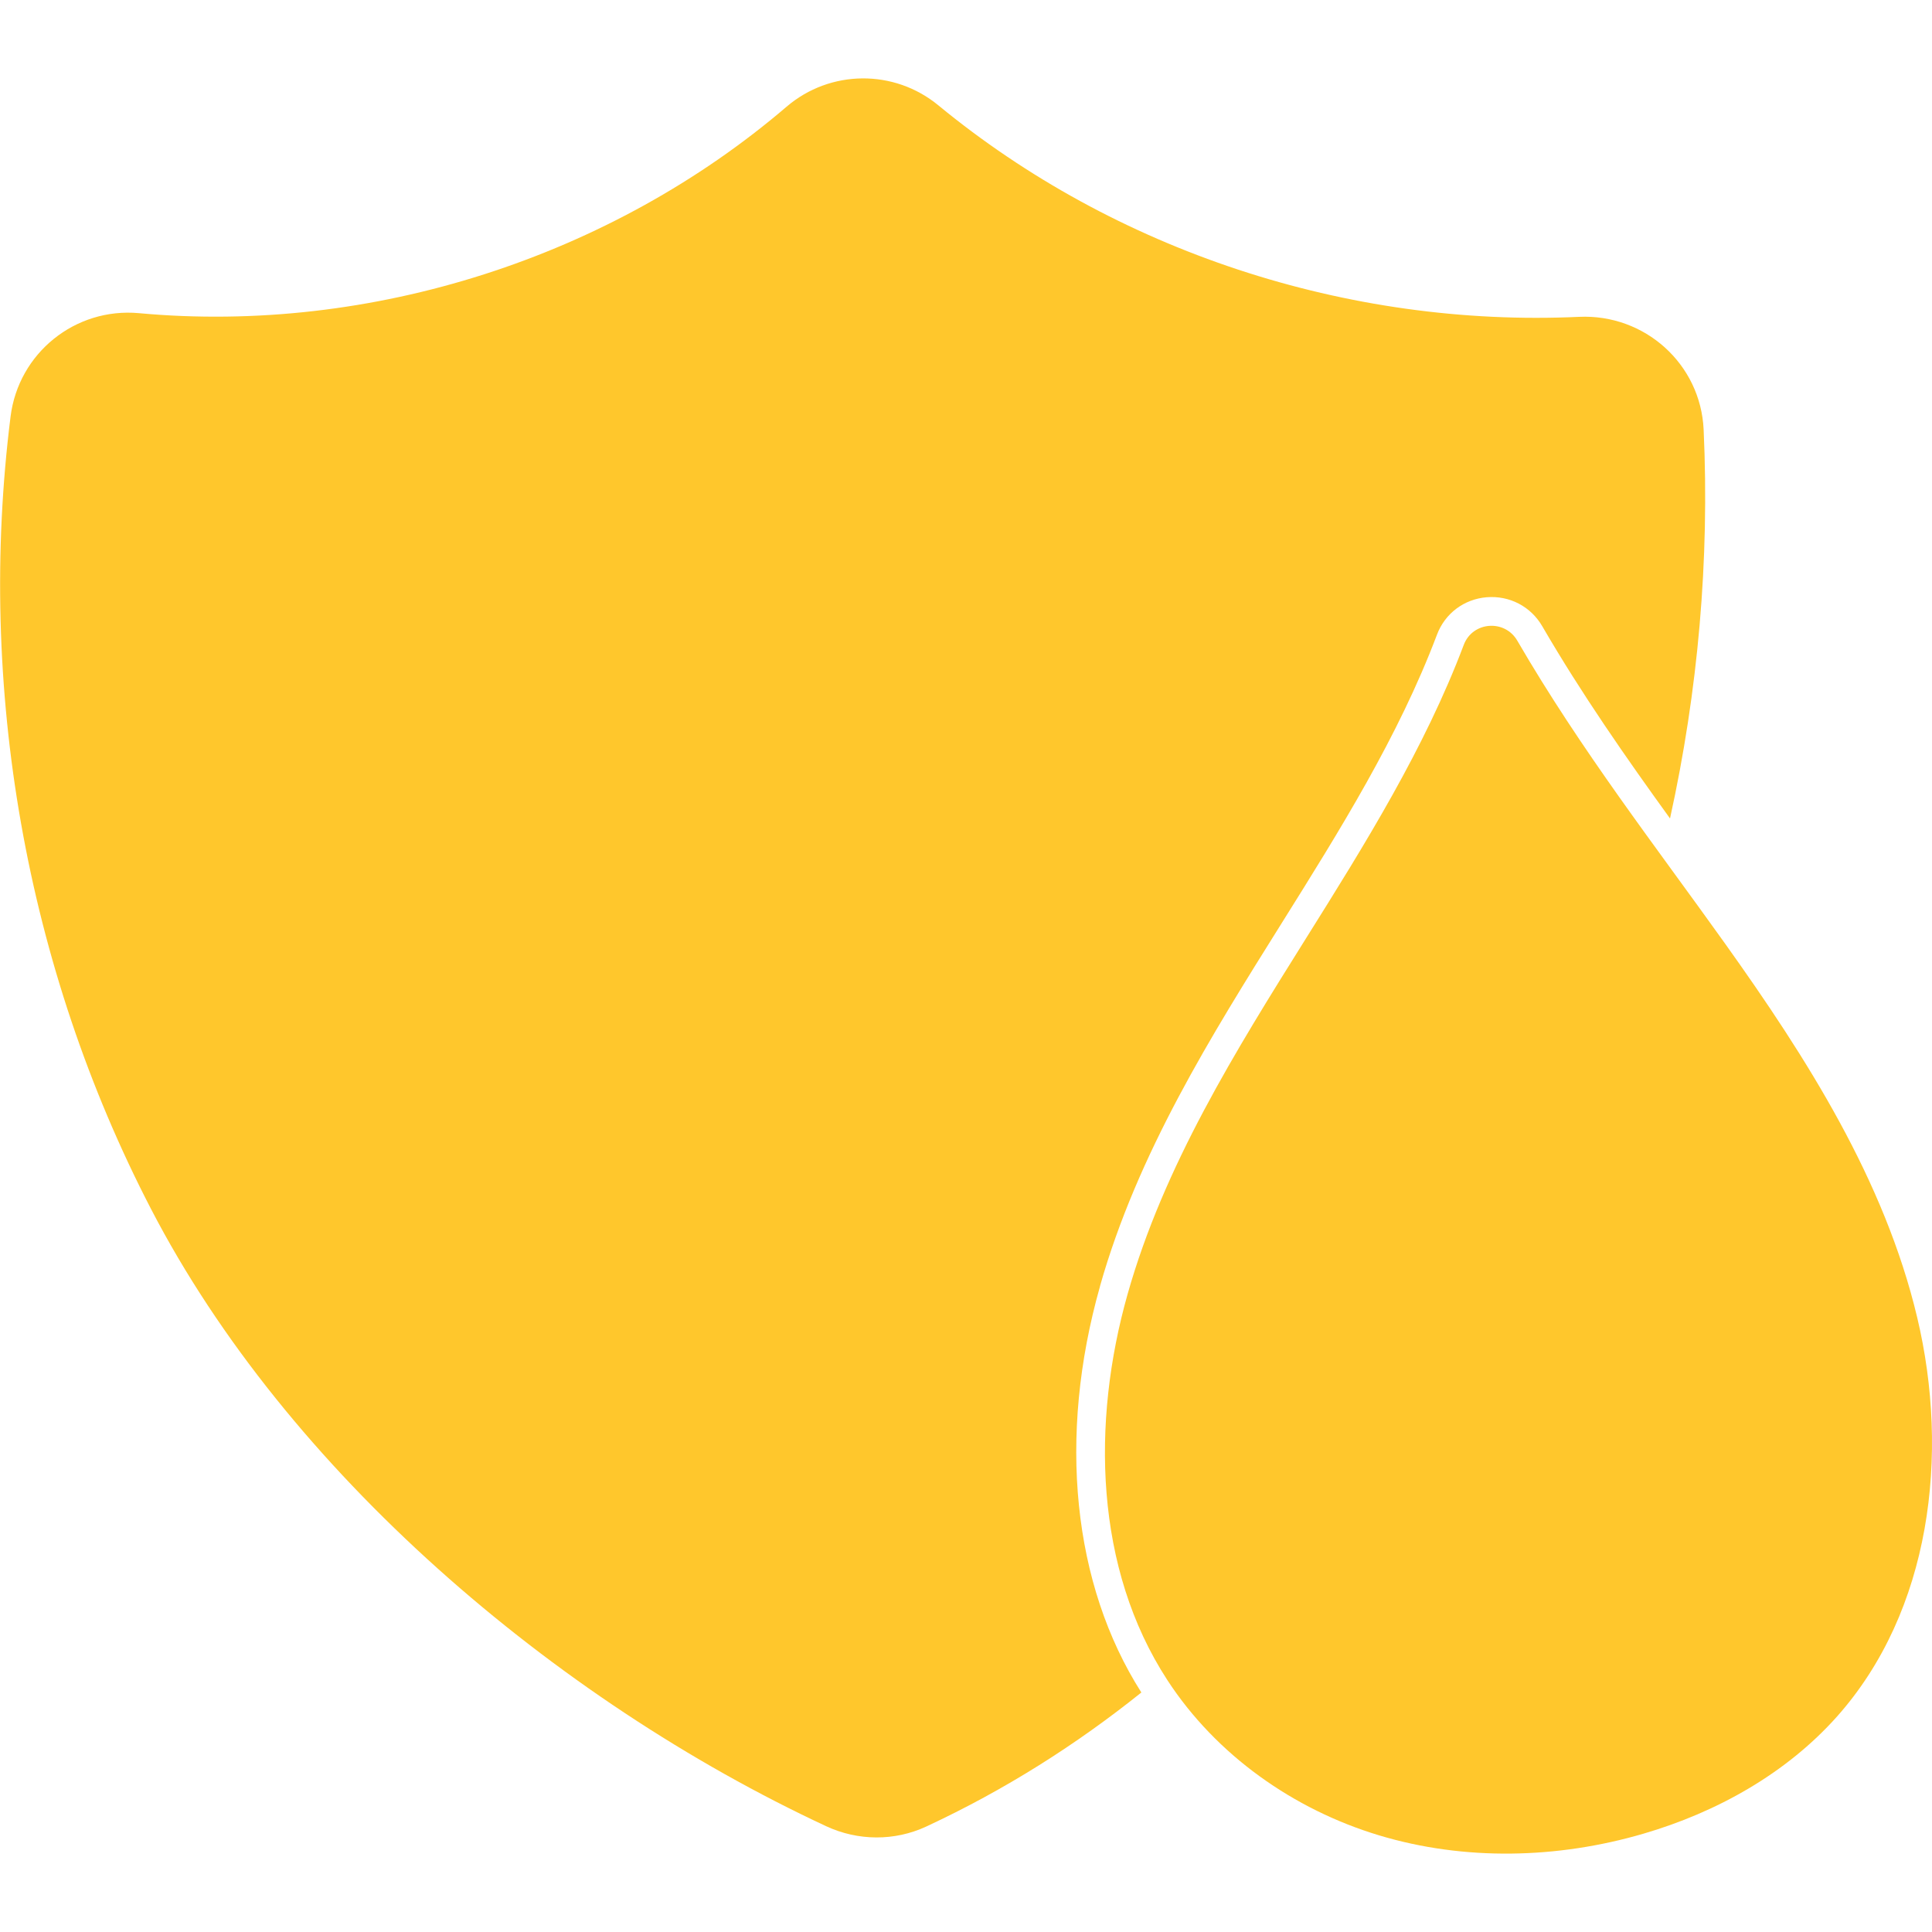 <svg viewBox="0 0 30 30" version="1.1" xmlns="http://www.w3.org/2000/svg" id="Reduces_Shine">
  
  <defs>
    <style>
      .st0 {
        fill: #ffc72c;
      }
    </style>
  </defs>
  <path d="M29.77,20.457c-.507-2.131-1.712-4.024-2.984-5.806-1.082-1.516-2.235-2.998-3.225-4.702-.195-.337-.695-.299-.832.065-.606,1.605-1.529,3.088-2.444,4.548-1.099,1.756-2.213,3.541-2.776,5.534-.564,1.993-.512,4.258.618,5.993.757,1.162,1.959,2.01,3.287,2.41,1.328.4,2.772.364,4.103-.025,1.14-.333,2.219-.934,3.009-1.821,1.456-1.636,1.751-4.065,1.244-6.196Z" class="st0"></path>
  <path d="M17.08,19.974c.584-2.065,1.725-3.887,2.828-5.649.888-1.419,1.807-2.886,2.405-4.469.124-.33.42-.553.772-.582.354-.029.685.143.863.45t0,0c.613,1.055,1.299,2.037,1.984,2.985.436-1.979.615-4.014.522-6.038-.047-1.02-.915-1.798-1.935-1.751-3.598.166-7.208-1.029-9.948-3.284-.687-.566-1.681-.557-2.357.021-2.727,2.333-6.443,3.538-10.055,3.206-.991-.091-1.872.619-1.995,1.606-.526,4.195.234,8.549,2.181,12.304,2.11,4.07,6.259,7.617,10.485,9.585.493.229,1.062.233,1.554.004,1.228-.572,2.333-1.275,3.339-2.081-1.068-1.677-1.303-3.972-.642-6.307Z" class="st0"></path>
</svg>